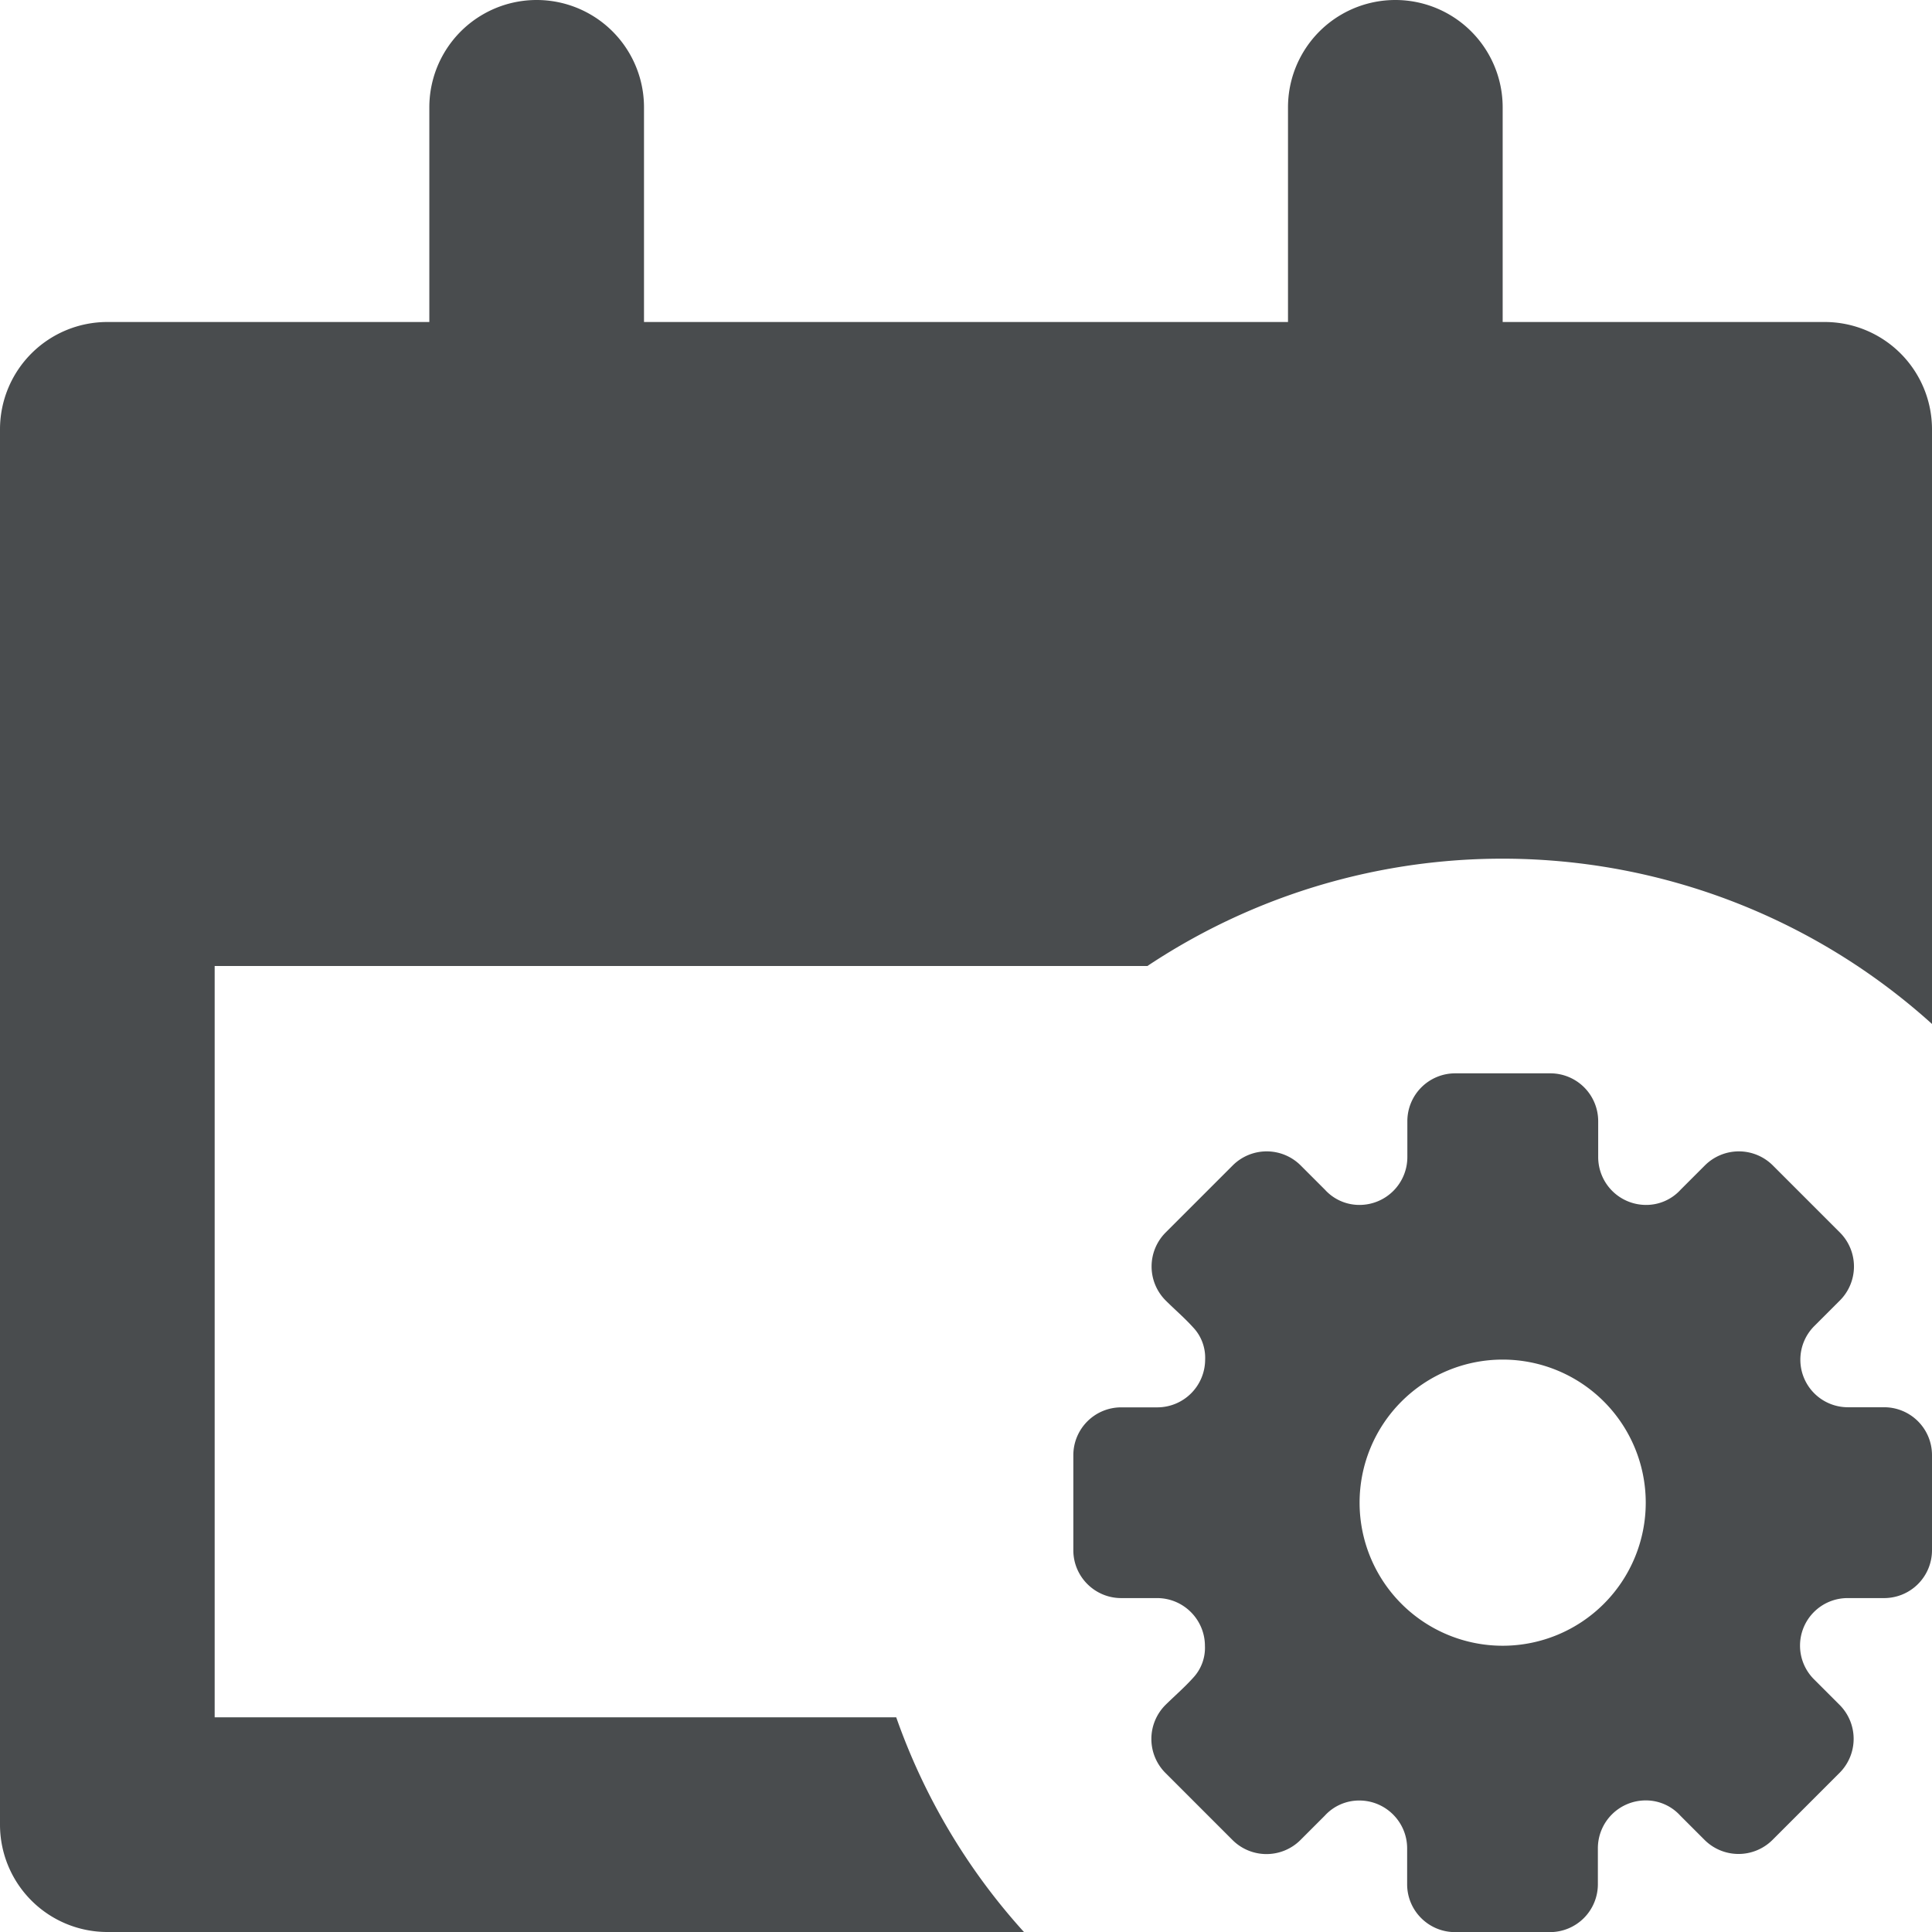 <?xml version="1.0" encoding="utf-8"?><!-- Скачано с сайта svg4.ru / Downloaded from svg4.ru -->
<svg width="800px" height="800px" viewBox="0 0 18 18" xmlns="http://www.w3.org/2000/svg">
    <g fill="#494c4e" fill-rule="evenodd">
        <path d="M17.556 13.111h-.338a.443.443 0 0 1-.311-.76l.236-.236a.448.448 0 0 0 0-.631l-.627-.627a.448.448 0 0 0-.631 0l-.227.227a.433.433 0 0 1-.324.142.446.446 0 0 1-.444-.444v-.338a.446.446 0 0 0-.446-.444h-.888a.446.446 0 0 0-.444.444v.338a.446.446 0 0 1-.444.444.433.433 0 0 1-.324-.142l-.227-.227a.448.448 0 0 0-.631 0l-.627.627a.448.448 0 0 0 0 .631c.084.084.178.164.258.253.076.08.116.19.111.3a.446.446 0 0 1-.444.444h-.34a.446.446 0 0 0-.444.444v.889c.001.245.2.443.444.444h.338c.245.001.443.2.444.444a.408.408 0 0 1-.111.3c-.08.089-.173.169-.258.253a.448.448 0 0 0 0 .631l.627.627a.448.448 0 0 0 .631 0l.227-.227a.433.433 0 0 1 .324-.142c.245.001.443.2.444.444v.338c.001.245.2.443.444.444h.889a.446.446 0 0 0 .444-.444v-.339a.446.446 0 0 1 .444-.444.433.433 0 0 1 .324.142l.227.227a.448.448 0 0 0 .631 0l.627-.627a.448.448 0 0 0 0-.631l-.236-.236a.443.443 0 0 1 .311-.76h.338a.446.446 0 0 0 .447-.445v-.888a.446.446 0 0 0-.444-.445zM14 15.333a1.333 1.333 0 1 1 0-2.666 1.333 1.333 0 0 1 0 2.666z"/>
        <path d="M18 4v5.54A5.971 5.971 0 0 0 10.69 9H2v7h6.35c.26.74.664 1.42 1.19 2H1a1 1 0 0 1-1-1V4a1 1 0 0 1 1-1h3V1a1 1 0 1 1 2 0v2h6V1a1 1 0 0 1 2 0v2h3a1 1 0 0 1 1 1z"/>
    </g>
</svg>
